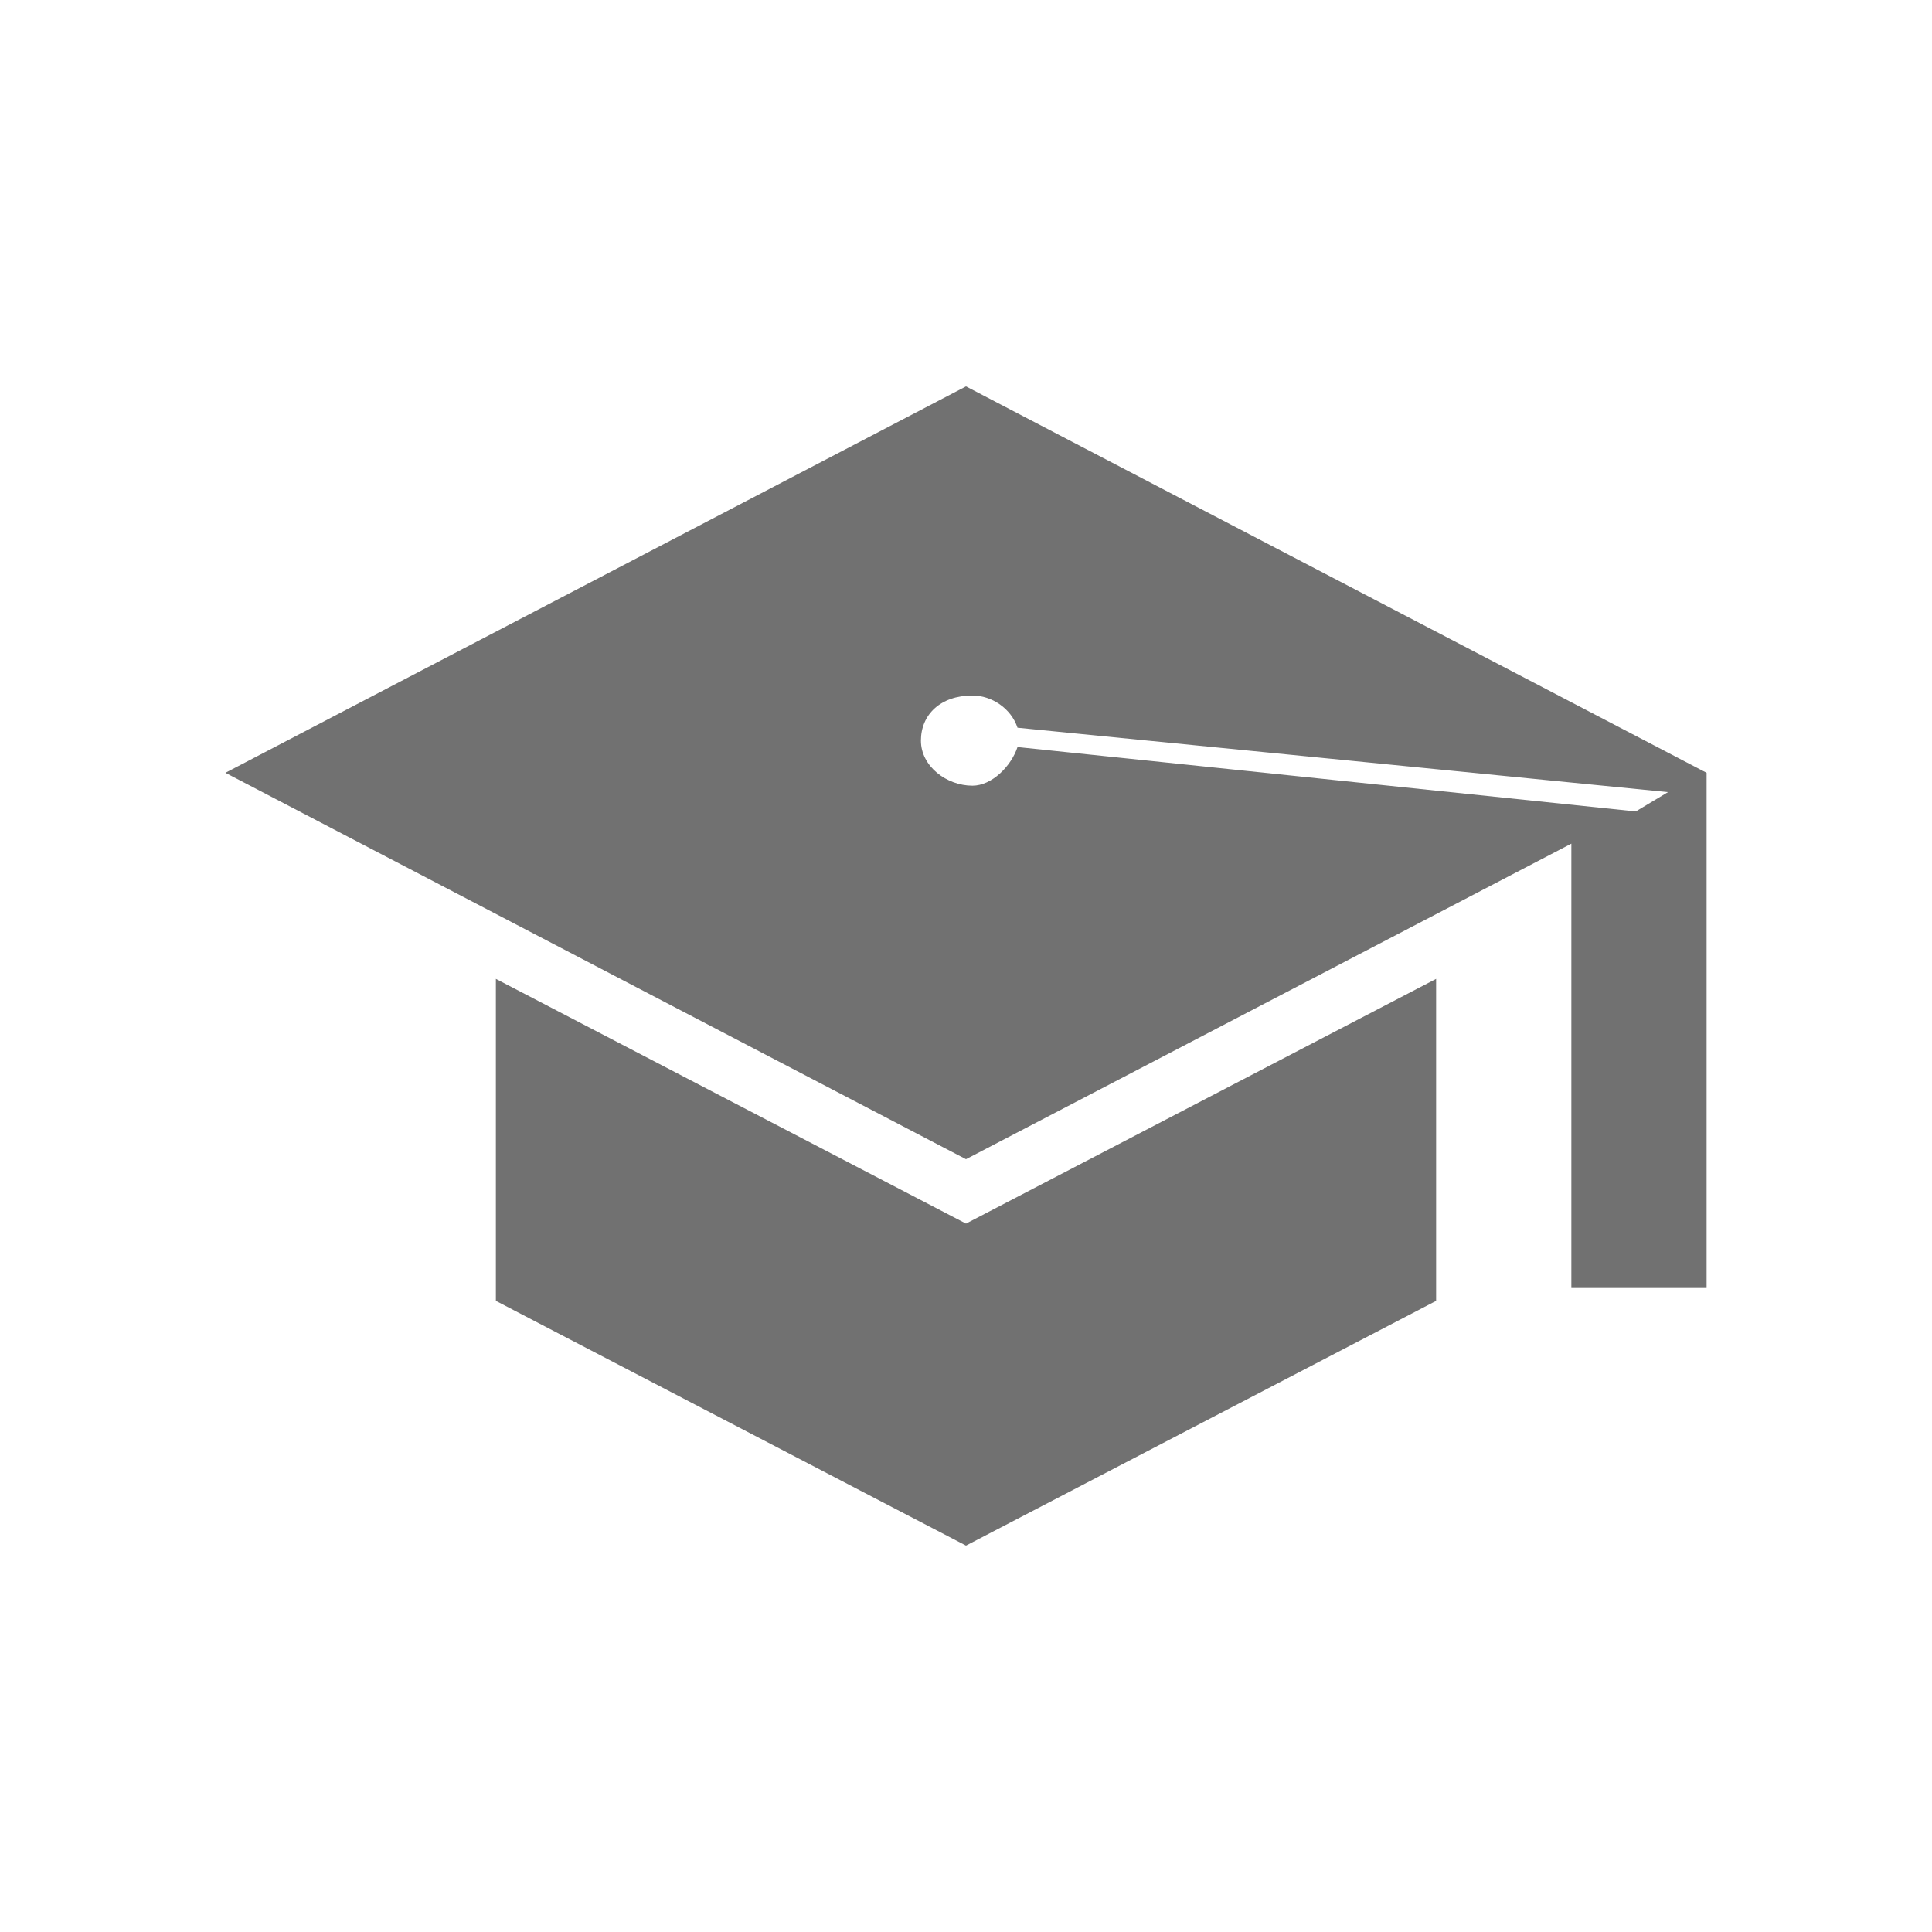 <svg xmlns="http://www.w3.org/2000/svg" xmlns:xlink="http://www.w3.org/1999/xlink" viewBox="0 0 30 30"><style>.st1{fill:#717171}</style><defs><path id="SVGID_1_" d="M3.5 6h23v18h-23z"/></defs><clipPath id="SVGID_00000150788988033115435730000010647197000651588995_"><use xlink:href="#SVGID_1_" overflow="visible"/></clipPath><g clip-path="url(#SVGID_00000150788988033115435730000010647197000651588995_)"><path class="st1" d="M22.9 12.9c.2-.1.2-.3 0-.4v.4zm-9.3-4.7c-.2-.1-.5-.1-.7 0h.7zm-5.9 7v5L15 24l7.3-3.8v-5L15 19l-7.3-3.8z"/><path class="st1" d="M15 6L3.5 12 15 18l9.4-4.9V20h2.1v-8L15 6zm10.4 6.6l-9.6-1c-.1.3-.4.6-.7.6-.4 0-.8-.3-.8-.7 0-.4.3-.7.8-.7.3 0 .6.2.7.5l10.1 1-.5.3z"/></g></svg>